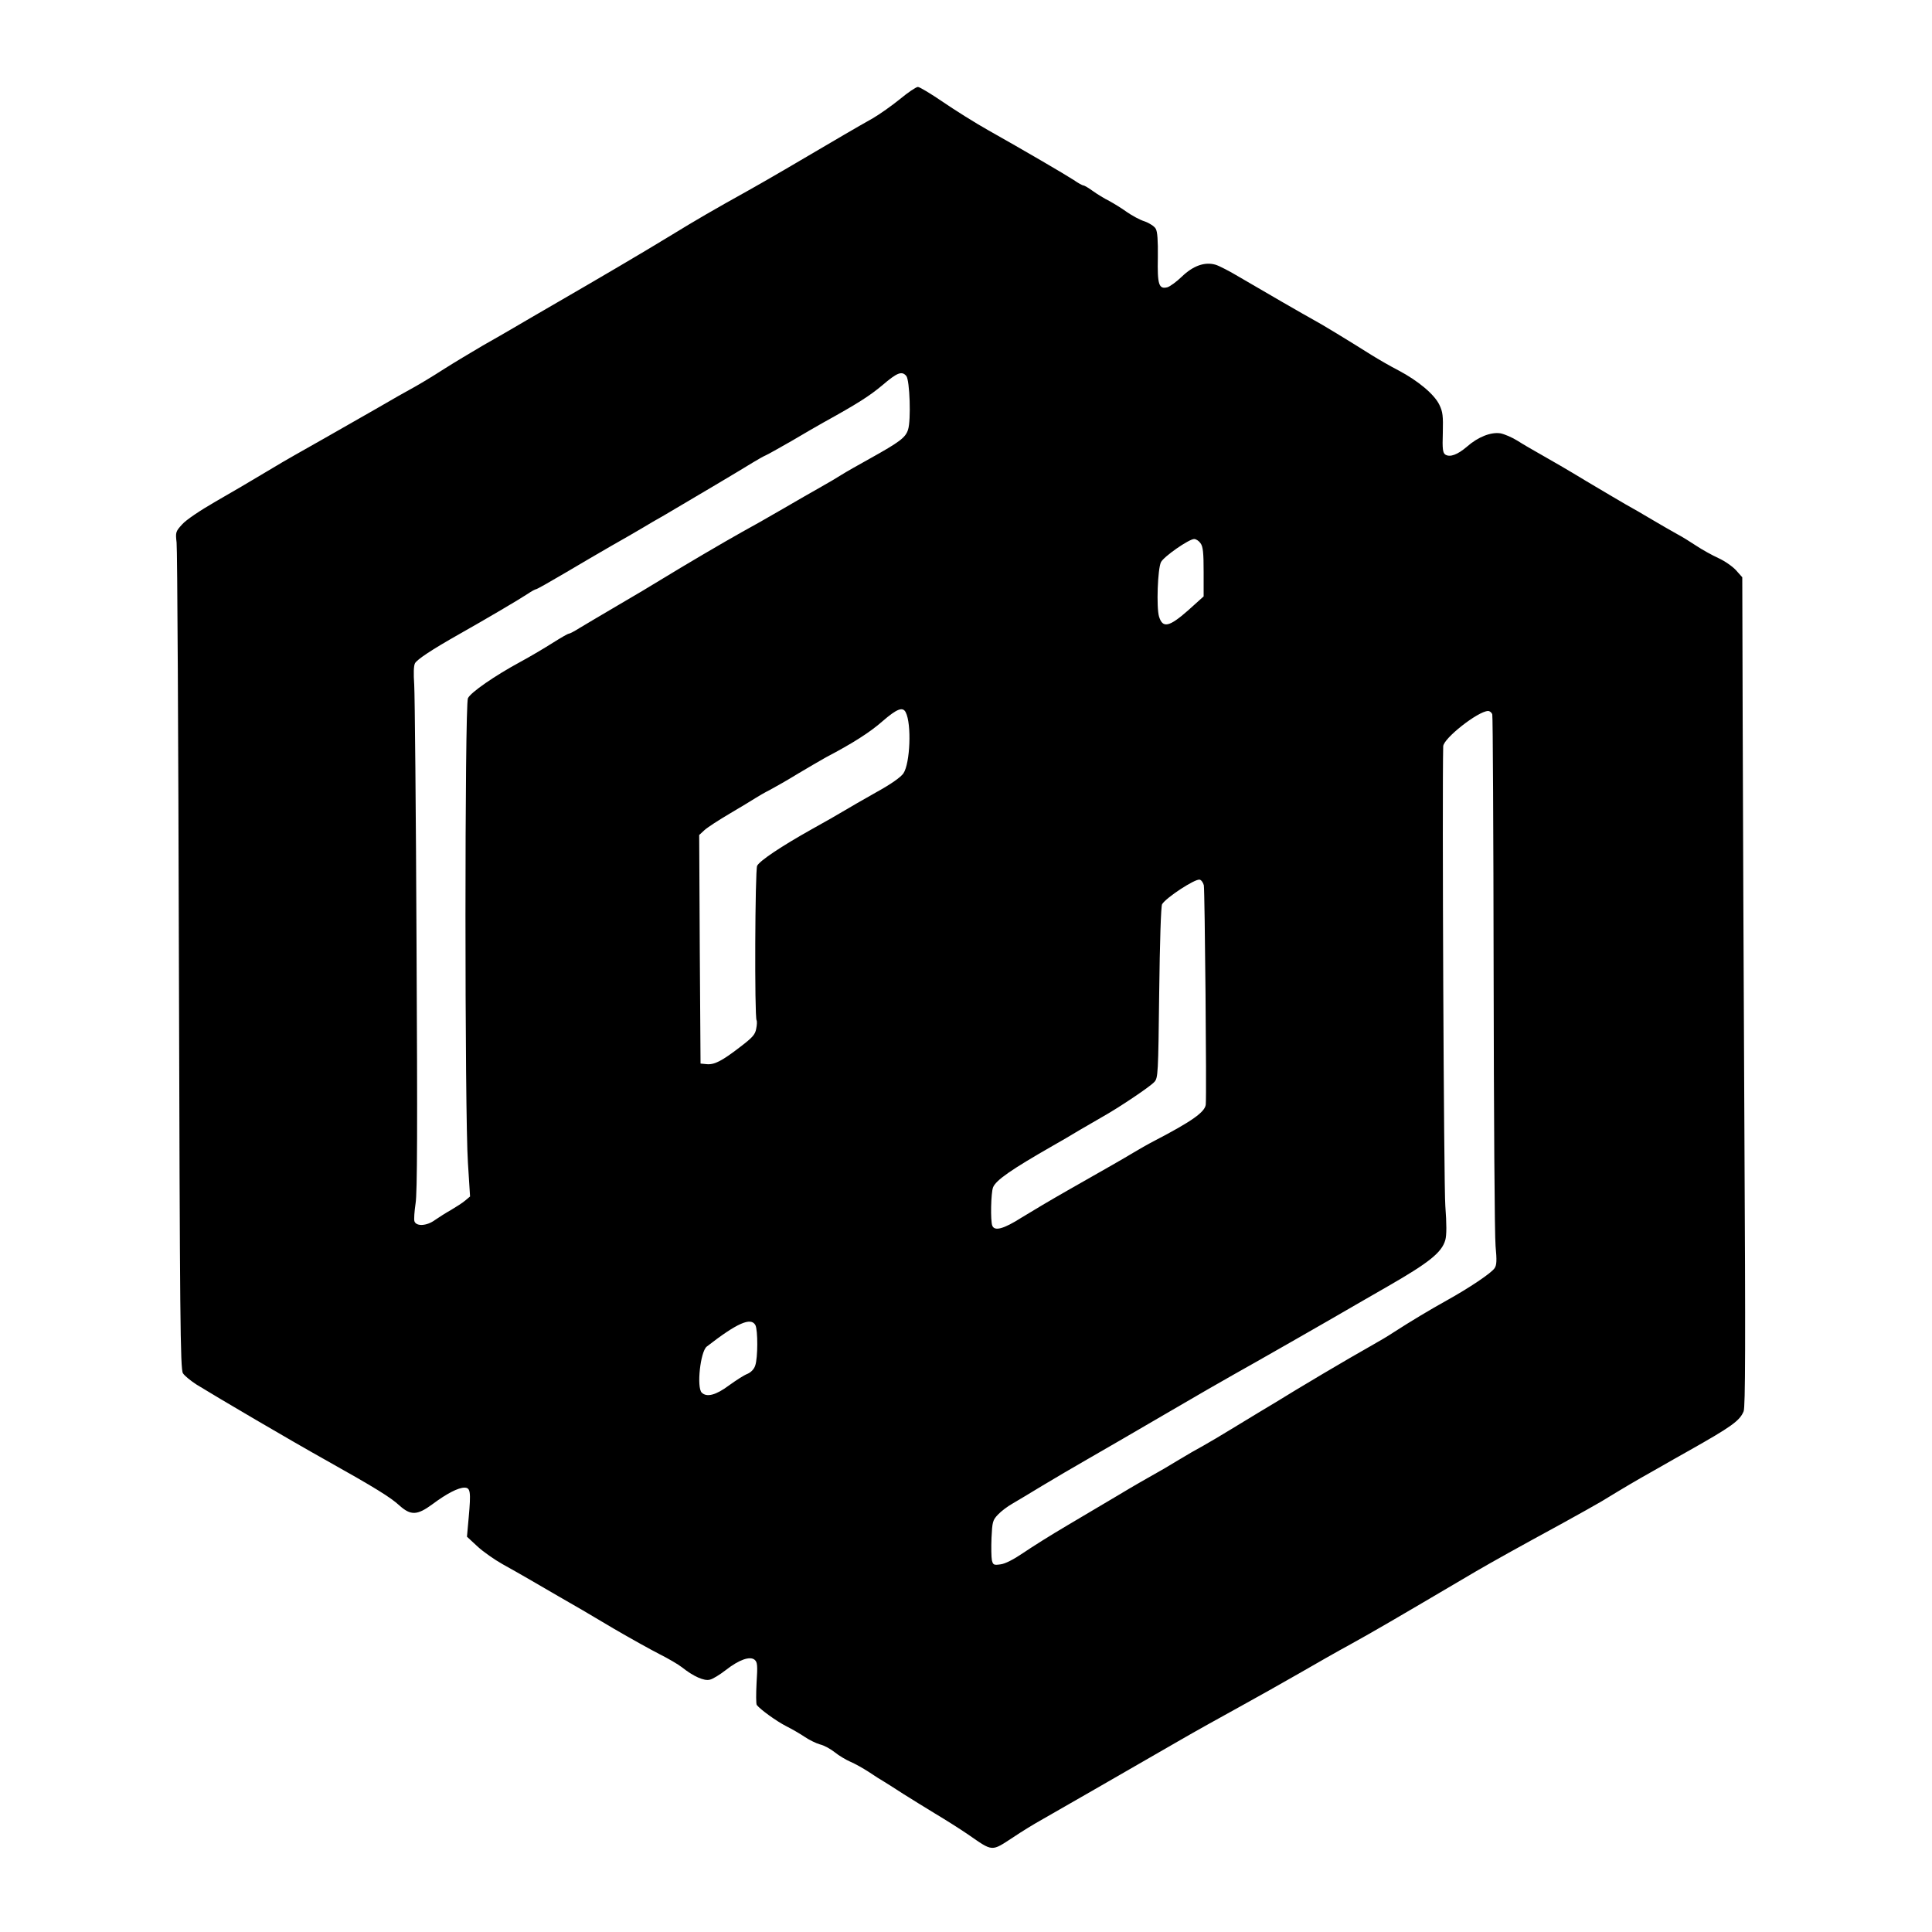 <?xml version="1.0" standalone="no"?>
<!DOCTYPE svg PUBLIC "-//W3C//DTD SVG 20010904//EN"
 "http://www.w3.org/TR/2001/REC-SVG-20010904/DTD/svg10.dtd">
<svg version="1.0" xmlns="http://www.w3.org/2000/svg"
 width="1000pt" height="1000pt" viewBox="0 0 1000 1000"
 preserveAspectRatio="xMidYMid meet">
<g transform="translate(0,1000) scale(0.1,-0.1)"
fill="#000000" stroke="none">
<path d="M4658 9487 c-43 -35 -106 -79 -140 -99 -35 -19 -101 -58 -148 -85
-258 -152 -397 -233 -495 -288 -180 -100 -273 -154 -405 -235 -151 -92 -357
-213 -585 -345 -93 -54 -195 -113 -225 -131 -30 -18 -102 -59 -160 -92 -58
-34 -150 -89 -205 -124 -54 -35 -124 -77 -155 -94 -30 -16 -118 -66 -195 -111
-185 -106 -370 -211 -420 -239 -22 -12 -92 -53 -155 -91 -63 -38 -177 -105
-254 -149 -80 -46 -153 -95 -173 -118 -34 -37 -35 -41 -29 -94 4 -30 9 -1005
12 -2166 5 -1849 7 -2114 21 -2134 8 -13 40 -39 71 -59 112 -69 490 -291 662
-387 266 -149 341 -196 387 -238 59 -53 92 -52 171 6 75 56 134 86 166 86 31
0 34 -21 22 -154 l-9 -100 54 -50 c30 -28 89 -69 130 -92 40 -22 101 -57 134
-76 33 -19 103 -60 155 -90 126 -72 113 -65 287 -168 84 -49 190 -108 235
-131 46 -23 99 -54 118 -69 59 -47 115 -72 144 -64 15 3 52 26 83 50 69 54
125 73 149 53 14 -12 16 -28 10 -119 -3 -58 -3 -109 1 -115 19 -24 102 -84
153 -110 30 -15 73 -40 95 -55 22 -15 58 -33 79 -39 22 -5 56 -24 77 -41 21
-17 58 -39 81 -49 24 -10 66 -34 94 -52 28 -19 64 -42 80 -51 16 -10 61 -38
99 -63 39 -25 113 -70 165 -102 52 -31 128 -79 169 -107 133 -92 120 -91 238
-14 43 29 107 68 143 88 62 35 425 244 720 414 74 43 209 118 300 168 91 50
233 130 315 177 83 48 202 116 265 150 133 74 197 111 650 378 88 51 202 115
450 250 80 44 169 94 198 111 135 82 165 100 277 163 66 38 146 83 178 101
218 123 262 154 282 203 9 23 10 342 4 1455 -4 784 -8 1748 -9 2143 l-2 719
-32 36 c-17 19 -58 48 -91 63 -33 15 -85 44 -115 64 -30 20 -75 48 -100 61
-25 14 -83 47 -130 75 -47 28 -107 63 -135 78 -27 16 -120 70 -205 121 -85 52
-189 112 -230 135 -41 23 -98 56 -126 74 -27 17 -67 34 -87 38 -49 8 -116 -18
-173 -68 -50 -43 -89 -57 -113 -42 -13 9 -16 28 -13 113 2 87 0 108 -18 145
-26 54 -110 124 -210 177 -41 21 -105 58 -142 81 -119 75 -262 162 -293 178
-44 24 -285 163 -390 225 -50 30 -106 59 -124 64 -56 16 -116 -6 -174 -62 -27
-26 -61 -51 -75 -55 -44 -11 -52 14 -49 156 1 84 -2 133 -11 147 -6 12 -32 29
-57 38 -26 8 -67 31 -93 49 -26 19 -67 44 -91 57 -24 12 -62 35 -84 51 -22 16
-44 29 -49 29 -5 0 -27 12 -50 28 -46 30 -260 155 -443 258 -66 37 -171 103
-234 146 -63 43 -121 78 -130 78 -9 0 -51 -28 -93 -63z m33 -1433 c18 -22 25
-230 9 -278 -13 -41 -42 -63 -200 -151 -58 -32 -123 -69 -145 -83 -22 -14 -69
-42 -105 -62 -36 -20 -126 -72 -200 -115 -74 -43 -169 -97 -210 -119 -95 -53
-299 -173 -410 -241 -47 -29 -152 -92 -235 -140 -82 -48 -171 -101 -196 -116
-25 -16 -50 -29 -55 -29 -5 0 -43 -22 -84 -48 -41 -26 -115 -70 -165 -97 -135
-73 -259 -159 -273 -189 -17 -37 -17 -2155 0 -2405 l11 -174 -25 -21 c-14 -12
-47 -33 -74 -49 -27 -15 -64 -39 -83 -52 -42 -31 -97 -34 -106 -6 -3 10 0 52
6 92 9 55 10 399 5 1334 -3 693 -9 1301 -12 1351 -4 58 -3 98 4 111 11 20 88
71 226 149 147 83 313 181 357 210 19 13 39 24 43 24 5 0 72 38 150 84 77 46
186 109 241 141 55 31 126 72 158 91 31 19 83 49 115 67 138 81 411 243 457
272 28 17 58 34 68 38 10 4 70 38 135 75 64 38 137 80 162 94 179 99 240 138
307 194 77 66 101 75 124 48z m1523 -866 c13 -17 16 -51 16 -149 l0 -126 -80
-72 c-99 -87 -132 -94 -151 -32 -14 48 -7 246 10 281 14 29 145 120 172 120
10 0 25 -10 33 -22z m-1526 -875 c31 -60 23 -264 -12 -316 -14 -20 -63 -55
-141 -98 -66 -37 -140 -80 -165 -95 -25 -15 -101 -59 -170 -97 -157 -88 -266
-161 -281 -188 -11 -21 -14 -783 -3 -800 3 -5 2 -25 -2 -44 -5 -30 -20 -46
-83 -94 -96 -74 -134 -93 -174 -89 l-31 3 -4 592 -3 591 27 25 c15 14 75 53
133 87 58 34 117 70 131 79 14 9 48 29 76 43 28 15 93 52 145 84 52 31 117 69
144 84 139 73 227 129 293 187 75 65 105 76 120 46z m3036 -11 c3 -9 6 -611 7
-1337 1 -726 5 -1362 10 -1414 7 -75 6 -99 -5 -115 -16 -25 -131 -102 -246
-166 -85 -47 -190 -110 -275 -165 -27 -18 -79 -49 -115 -69 -130 -73 -381
-222 -505 -299 -16 -10 -55 -33 -85 -51 -30 -18 -93 -56 -140 -85 -47 -29
-110 -66 -140 -83 -30 -16 -91 -51 -135 -78 -44 -27 -102 -61 -130 -76 -27
-15 -104 -59 -170 -99 -66 -39 -187 -111 -270 -160 -82 -48 -185 -113 -229
-143 -50 -34 -93 -56 -117 -59 -35 -5 -39 -3 -45 21 -3 15 -4 67 -2 116 4 83
6 92 34 121 16 17 49 42 74 56 25 15 95 56 155 93 61 37 164 97 230 135 66 38
248 143 405 235 157 92 317 184 355 205 83 46 500 284 635 363 52 30 127 73
165 95 214 123 278 175 296 239 7 26 7 82 0 176 -8 98 -17 2147 -11 2379 1 41
179 181 232 183 9 0 19 -8 22 -18z m-1493 -884 c5 -21 15 -1086 10 -1135 -4
-39 -72 -87 -266 -188 -33 -17 -82 -45 -110 -62 -55 -33 -118 -69 -338 -194
-81 -46 -189 -110 -239 -141 -93 -59 -140 -72 -152 -42 -10 25 -7 170 4 198
14 37 95 93 310 216 36 20 97 56 135 79 39 22 92 54 119 69 86 48 250 158 271
182 19 21 20 40 25 464 3 253 9 447 15 456 22 35 169 131 194 127 8 -1 18 -14
22 -29z m-2321 -2277 c13 -26 13 -169 -1 -209 -6 -19 -22 -35 -40 -43 -17 -6
-60 -34 -96 -60 -67 -50 -115 -63 -141 -37 -27 27 -7 212 26 238 157 122 229
154 252 111z"/>
</g>
</svg>
